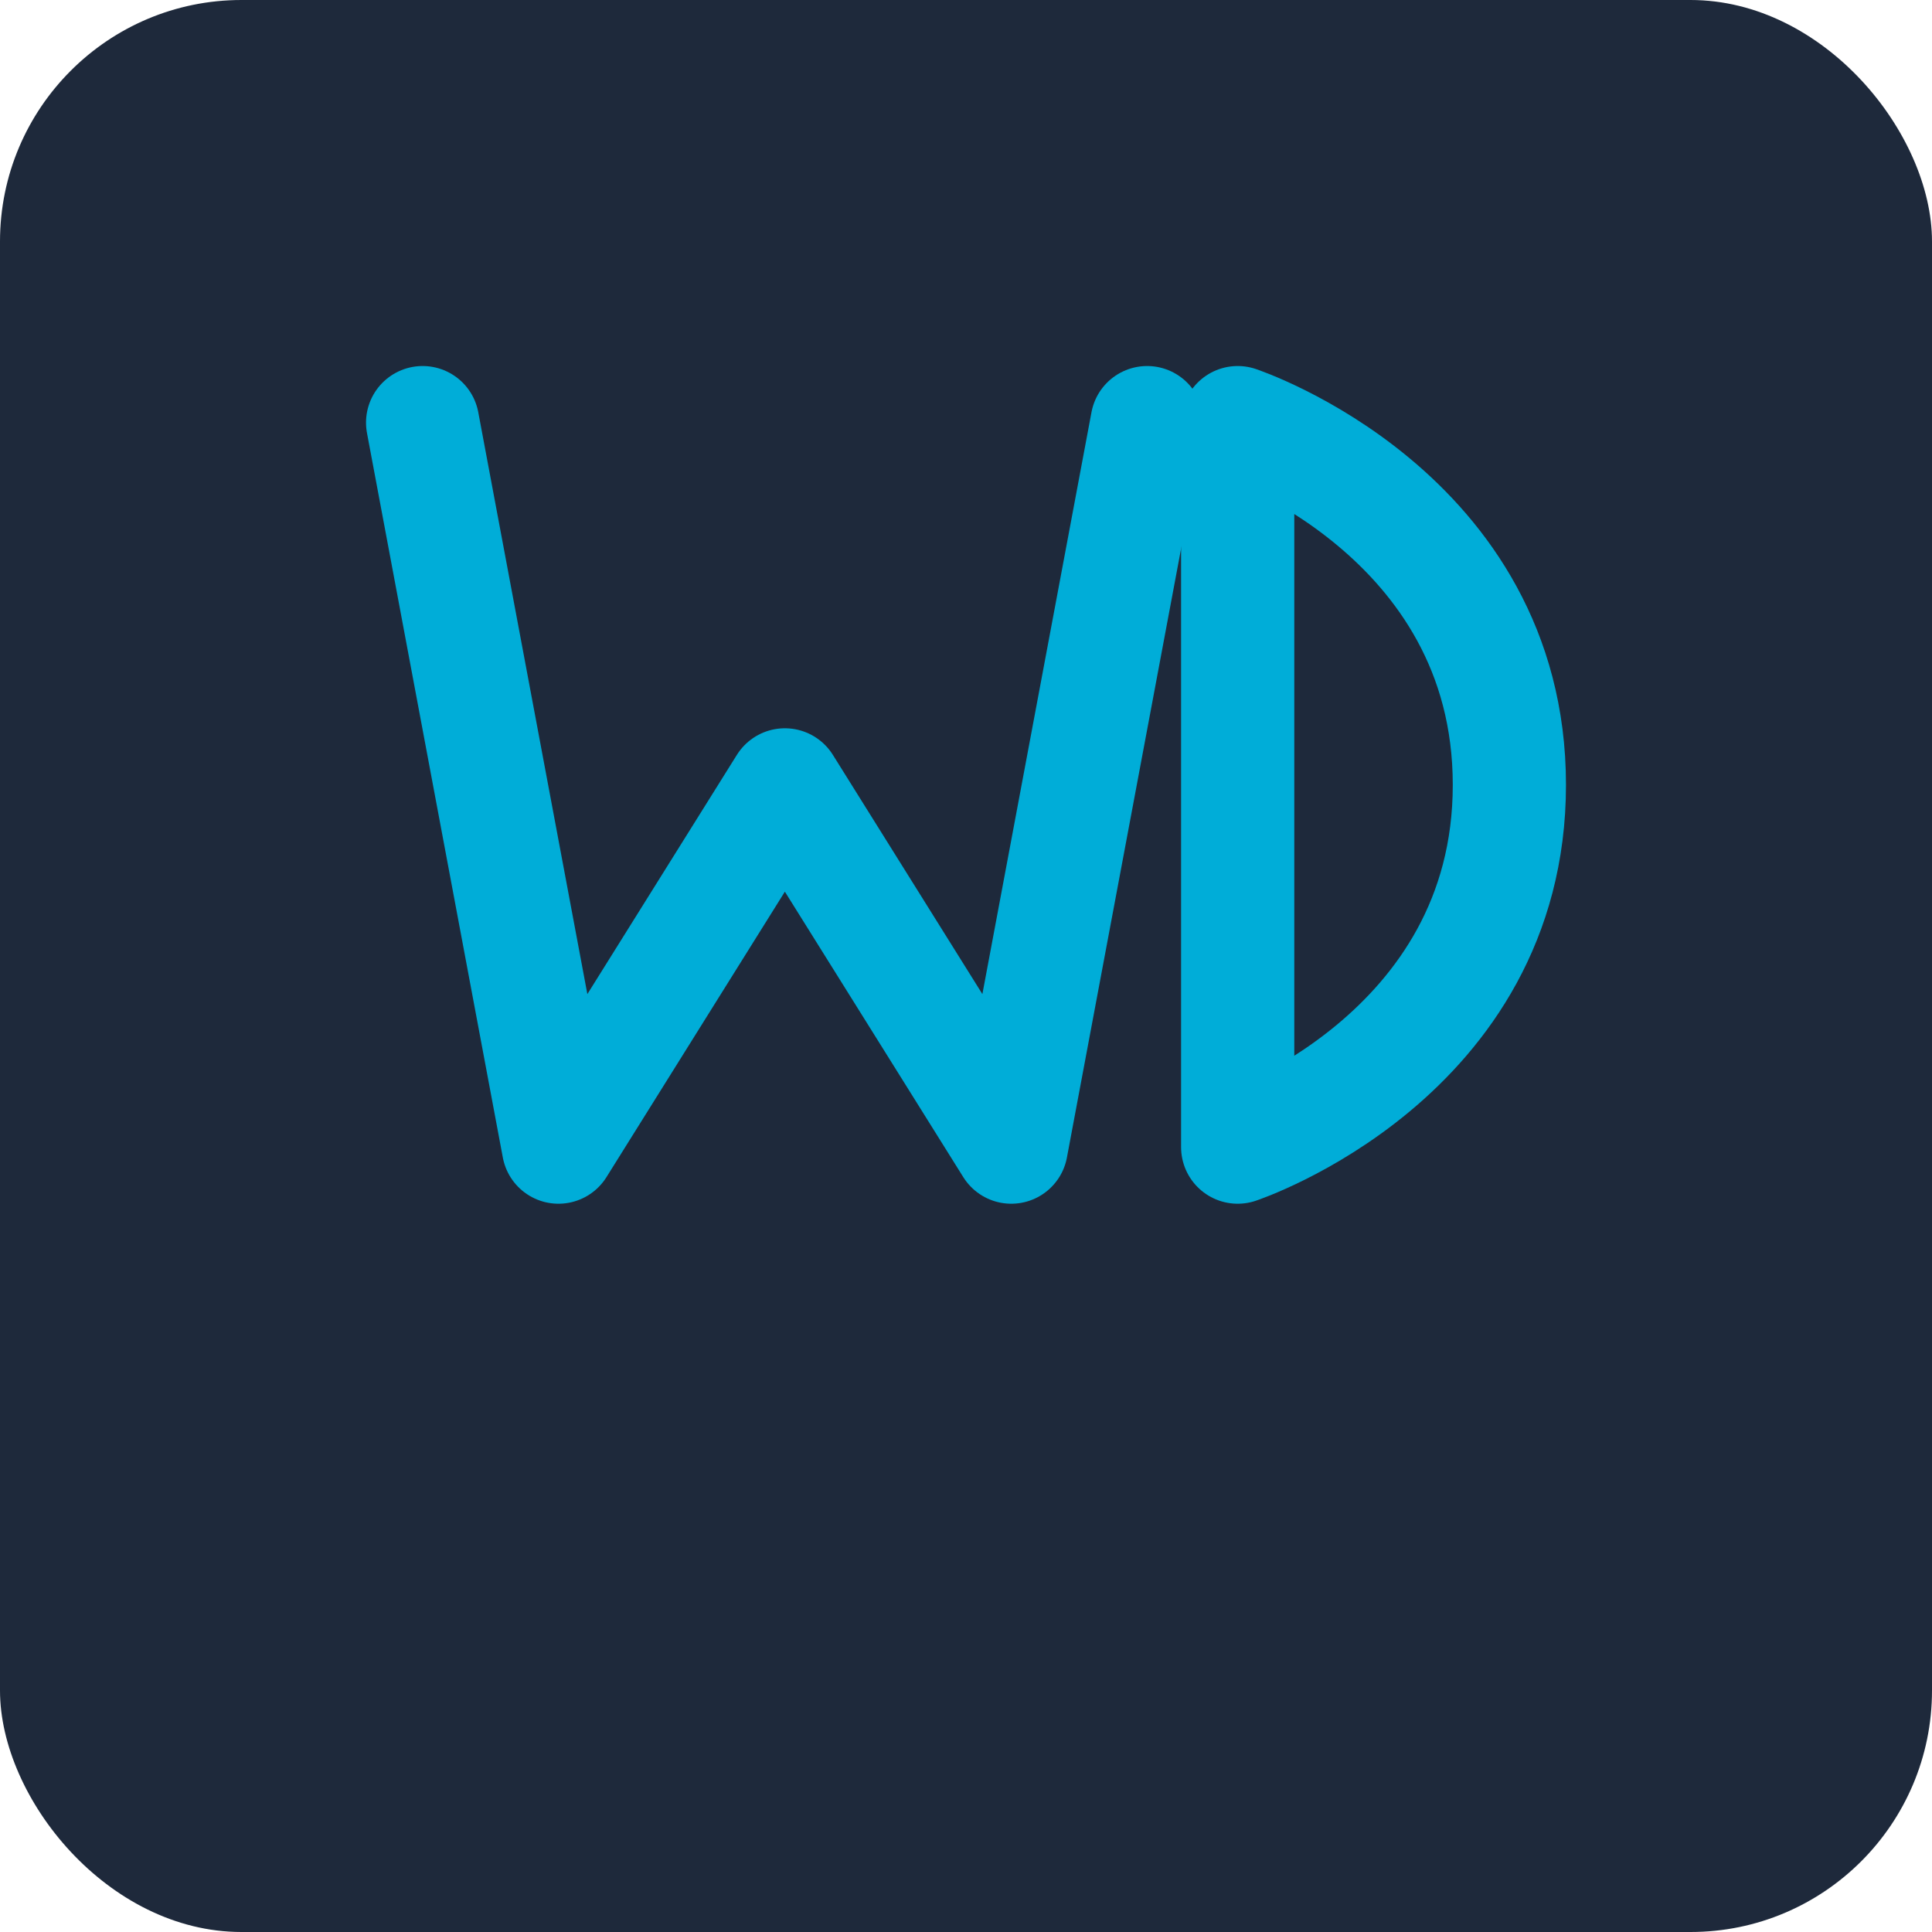 <?xml version="1.0" encoding="UTF-8" standalone="no"?>
<svg width="32" height="32" viewBox="0 0 32 32" xmlns="http://www.w3.org/2000/svg">
  <!-- Background -->
  <rect width="32" height="32" fill="#1E293B" rx="4" ry="4" />
  
  <!-- Stylized "WD" for WebDevStation -->
  <g transform="translate(4, 4) scale(0.75)">
    <!-- W -->
    <path d="M4,4 L7,20 L12,12 L17,20 L20,4" stroke="#00ADD8" stroke-width="2.5" fill="none" stroke-linecap="round" stroke-linejoin="round" />
    
    <!-- D -->
    <path d="M22,4 L22,20 C22,20 28,18 28,12 C28,6 22,4 22,4 Z" stroke="#00ADD8" stroke-width="2.5" fill="none" stroke-linecap="round" stroke-linejoin="round" />
  </g>
</svg>
